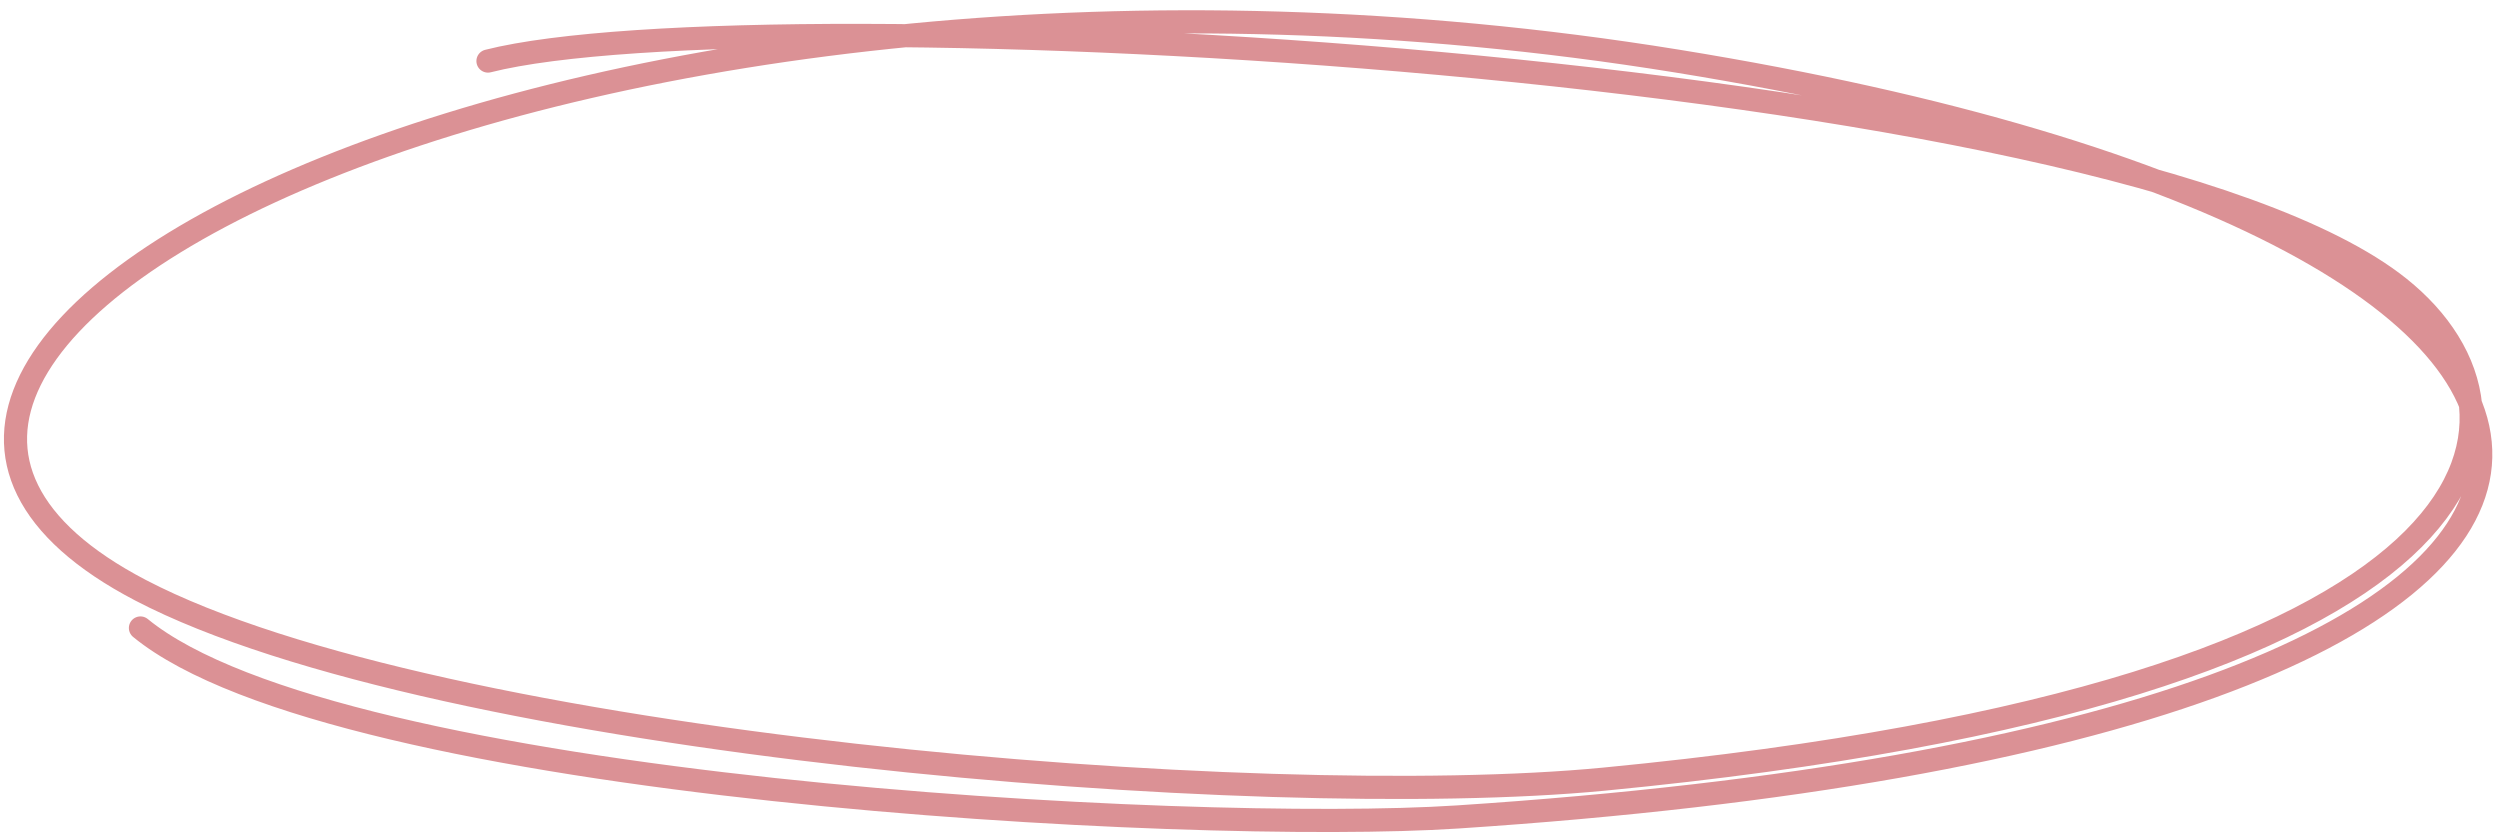 <?xml version="1.0" encoding="UTF-8"?>
<svg width="216px" height="72px" viewBox="0 0 216 72" version="1.1" xmlns="http://www.w3.org/2000/svg" xmlns:xlink="http://www.w3.org/1999/xlink">
    <title>171B7B8B-09A7-43AB-9409-4DD59127DA55</title>
    <g id="DESKTOP" stroke="none" stroke-width="1" fill="none" fill-rule="evenodd" stroke-linecap="round" stroke-linejoin="round">
        <g id="Home" transform="translate(-1279, -3472)" stroke="#DB9195" stroke-width="2">
            <path d="M1452.515,3477.275 C1428.941,3471.302 1311.86,3477.275 1287.364,3496.869 C1273.667,3507.824 1277.091,3531.701 1356.111,3539.32 C1385.75,3542.178 1456.873,3536.39 1482.542,3522.993 C1522.895,3501.932 1443.823,3462.036 1349.789,3477.275 C1255.756,3492.515 1252.595,3534.966 1368.754,3542.586 C1391.599,3544.084 1465.499,3540.212 1482.542,3526.258" id="scribble" transform="translate(1386.838, 3508.388) scale(-1, 1) translate(-1386.838, -3508.388) "></path>
        </g>
    </g>
</svg>